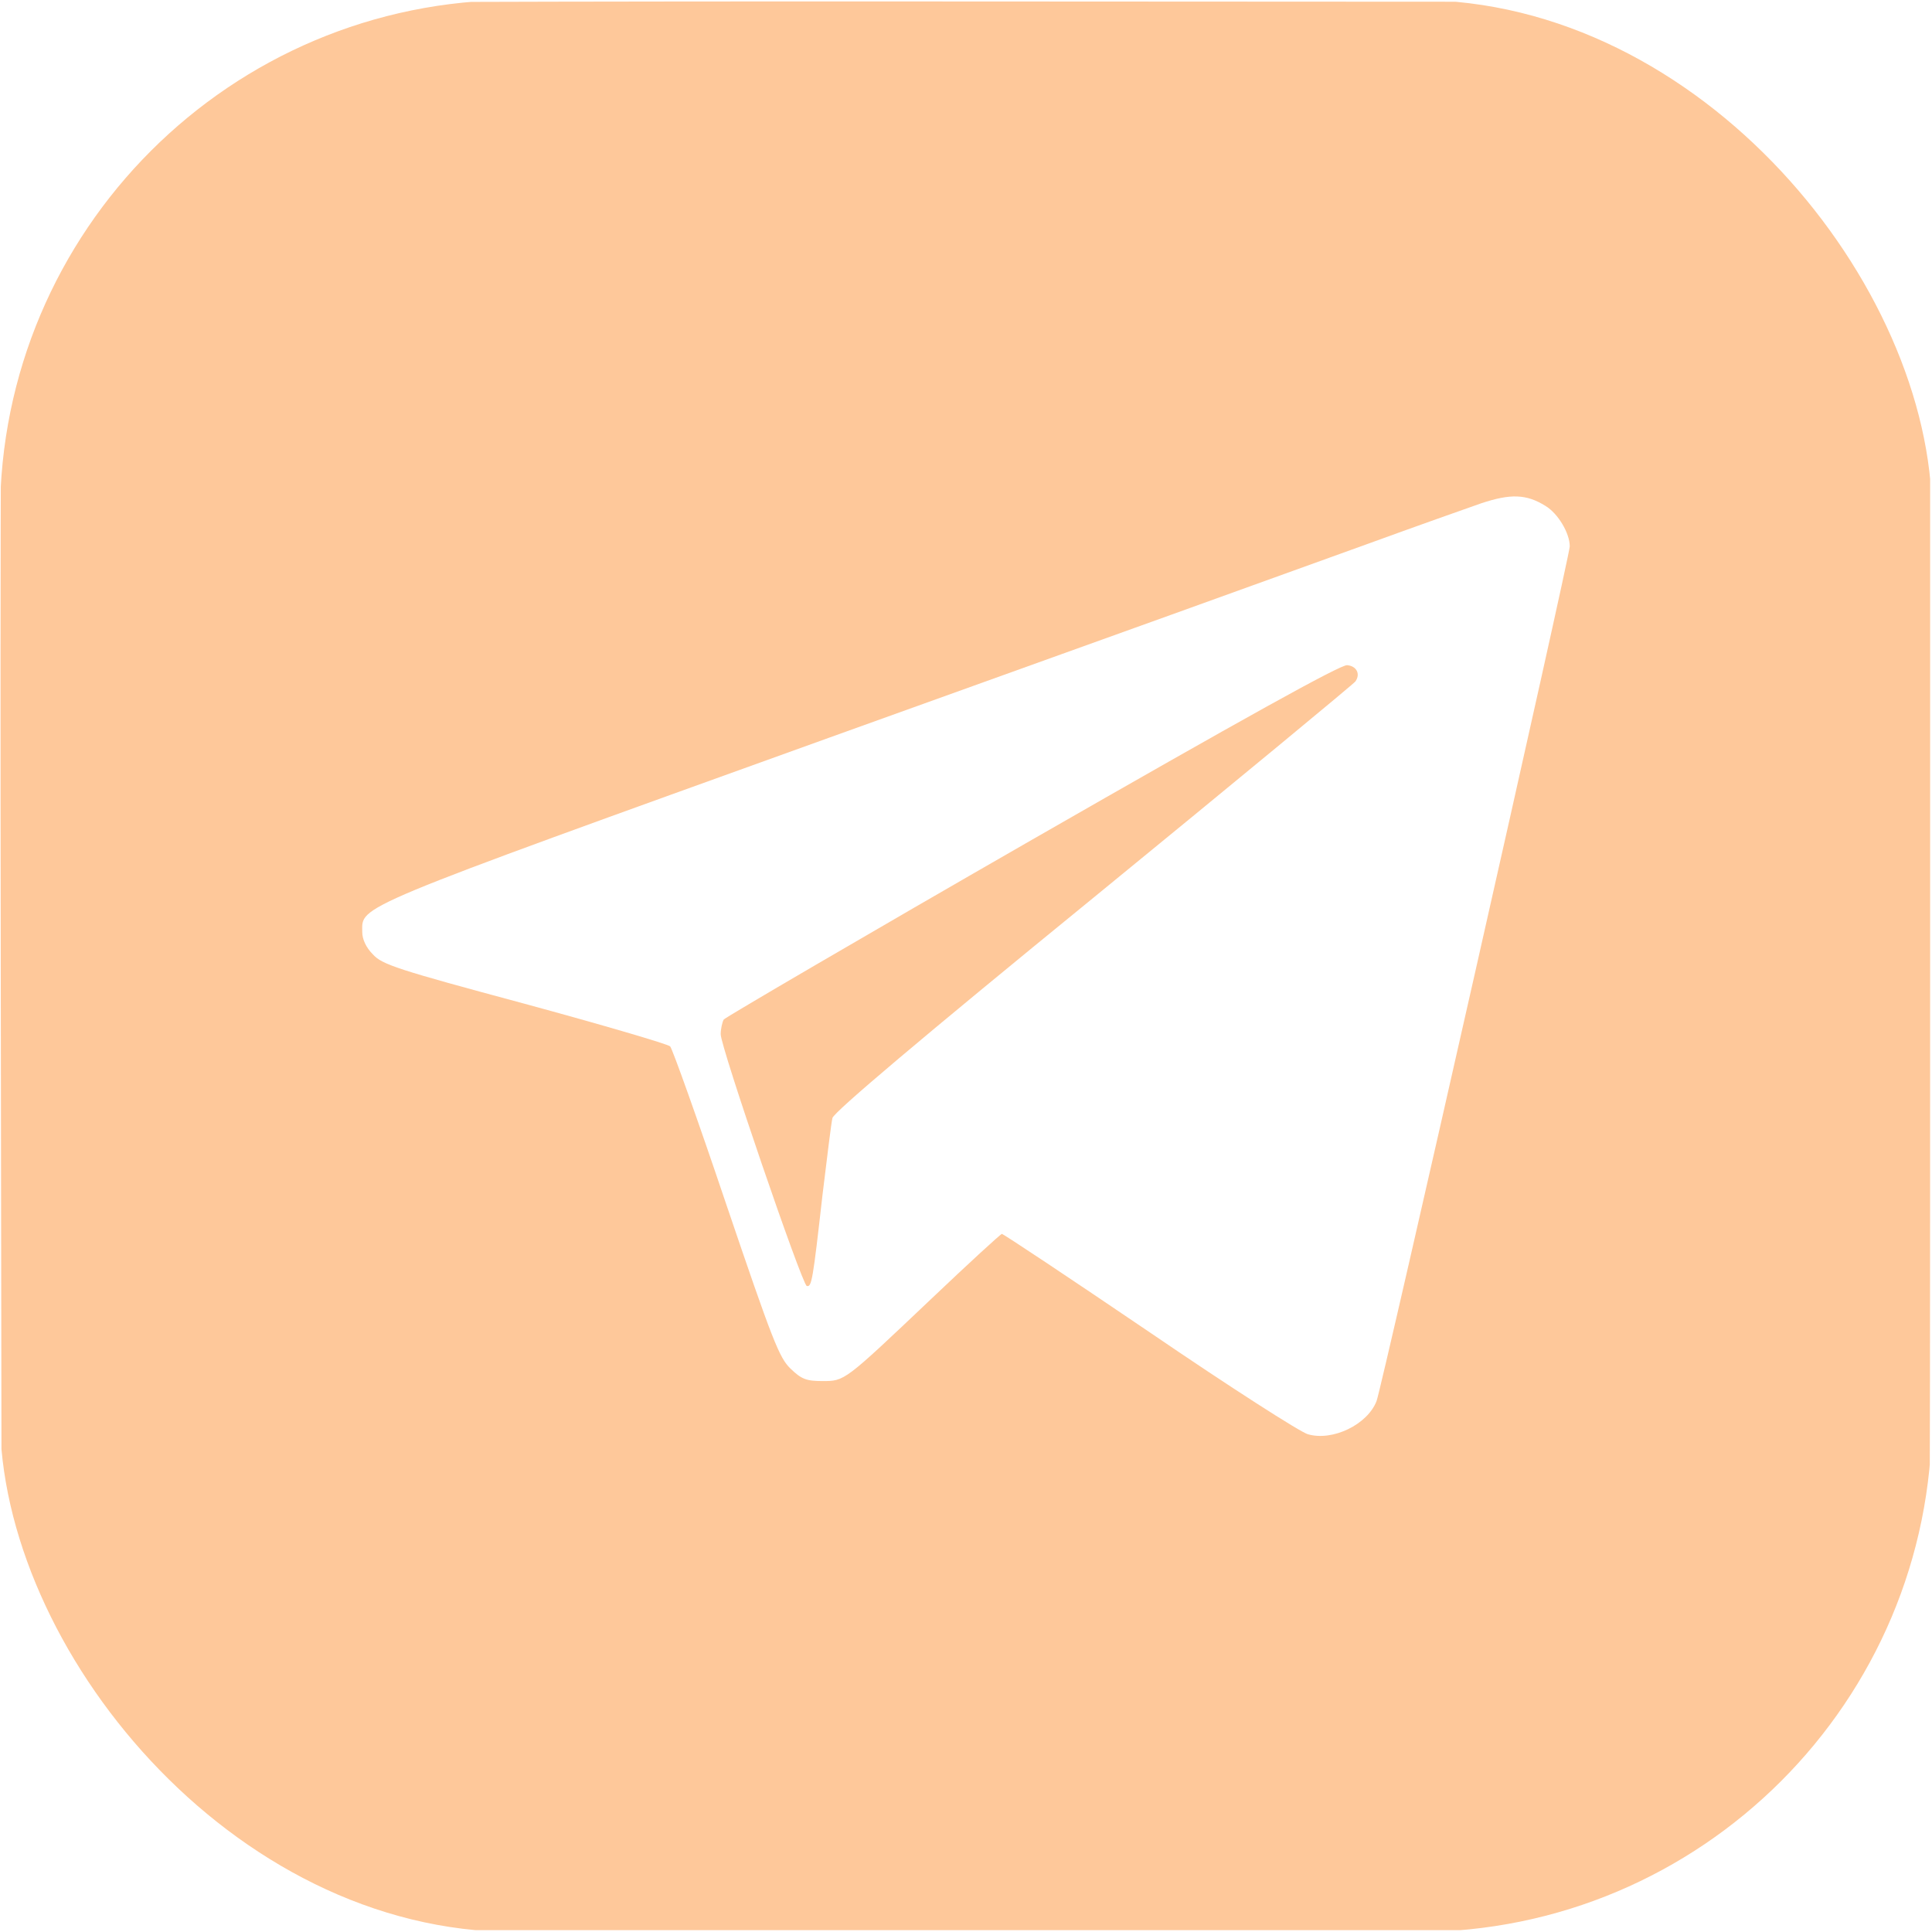 <?xml version="1.0" encoding="UTF-8"?> <svg xmlns="http://www.w3.org/2000/svg" width="30" height="30" viewBox="0 0 30 30" fill="none"> <g clip-path="url(#clip0_88_1898)"> <g clip-path="url(#clip1_88_1898)"> <path d="M3.352 0.064C1.717 0.34 0.311 1.775 0.059 3.434C0.018 3.709 0 7.459 0.012 15.264L0.029 26.689L0.194 27.158C0.656 28.465 1.535 29.344 2.842 29.807L3.311 29.971H15H26.69L27.158 29.807C28.512 29.326 29.444 28.354 29.865 26.982C29.965 26.648 29.971 26.115 29.971 14.971V3.311L29.807 2.842C29.344 1.535 28.465 0.656 27.158 0.193L26.69 0.029L15.176 0.023C8.678 0.018 3.527 0.035 3.352 0.064ZM24 7.857C24.194 7.975 24.375 8.279 24.375 8.484C24.375 8.637 21.457 21.545 21.375 21.756C21.235 22.119 20.695 22.383 20.309 22.271C20.197 22.242 19.09 21.533 17.854 20.689C16.611 19.846 15.58 19.16 15.557 19.16C15.539 19.16 15.041 19.617 14.455 20.174C13.102 21.457 13.119 21.445 12.768 21.445C12.522 21.445 12.445 21.416 12.275 21.252C12.1 21.082 12 20.83 11.274 18.691C10.834 17.385 10.442 16.289 10.406 16.248C10.371 16.213 9.352 15.914 8.145 15.586C6.164 15.053 5.93 14.977 5.789 14.818C5.684 14.713 5.625 14.584 5.625 14.473C5.625 14.057 5.391 14.15 12.891 11.449C16.711 10.078 20.455 8.73 21.211 8.455C21.967 8.18 22.776 7.893 22.998 7.816C23.455 7.664 23.701 7.67 24 7.857Z" fill="#FEC89A"></path> <path d="M16.031 13.036C13.418 14.536 11.268 15.796 11.238 15.831C11.215 15.872 11.191 15.978 11.191 16.06C11.191 16.259 12.451 19.939 12.527 19.968C12.604 19.991 12.621 19.886 12.773 18.544C12.844 17.964 12.908 17.431 12.926 17.361C12.943 17.273 14.309 16.118 16.98 13.939C19.195 12.128 21.023 10.617 21.047 10.581C21.129 10.464 21.064 10.341 20.918 10.329C20.818 10.318 19.289 11.167 16.031 13.036Z" fill="#FEC89A"></path> </g> </g> <defs> <clipPath id="clip0_88_1898"> <rect width="30" height="30" rx="8" fill="white"></rect> </clipPath> <clipPath id="clip1_88_1898"> <rect width="30" height="30" fill="white"></rect> </clipPath> </defs> </svg> 